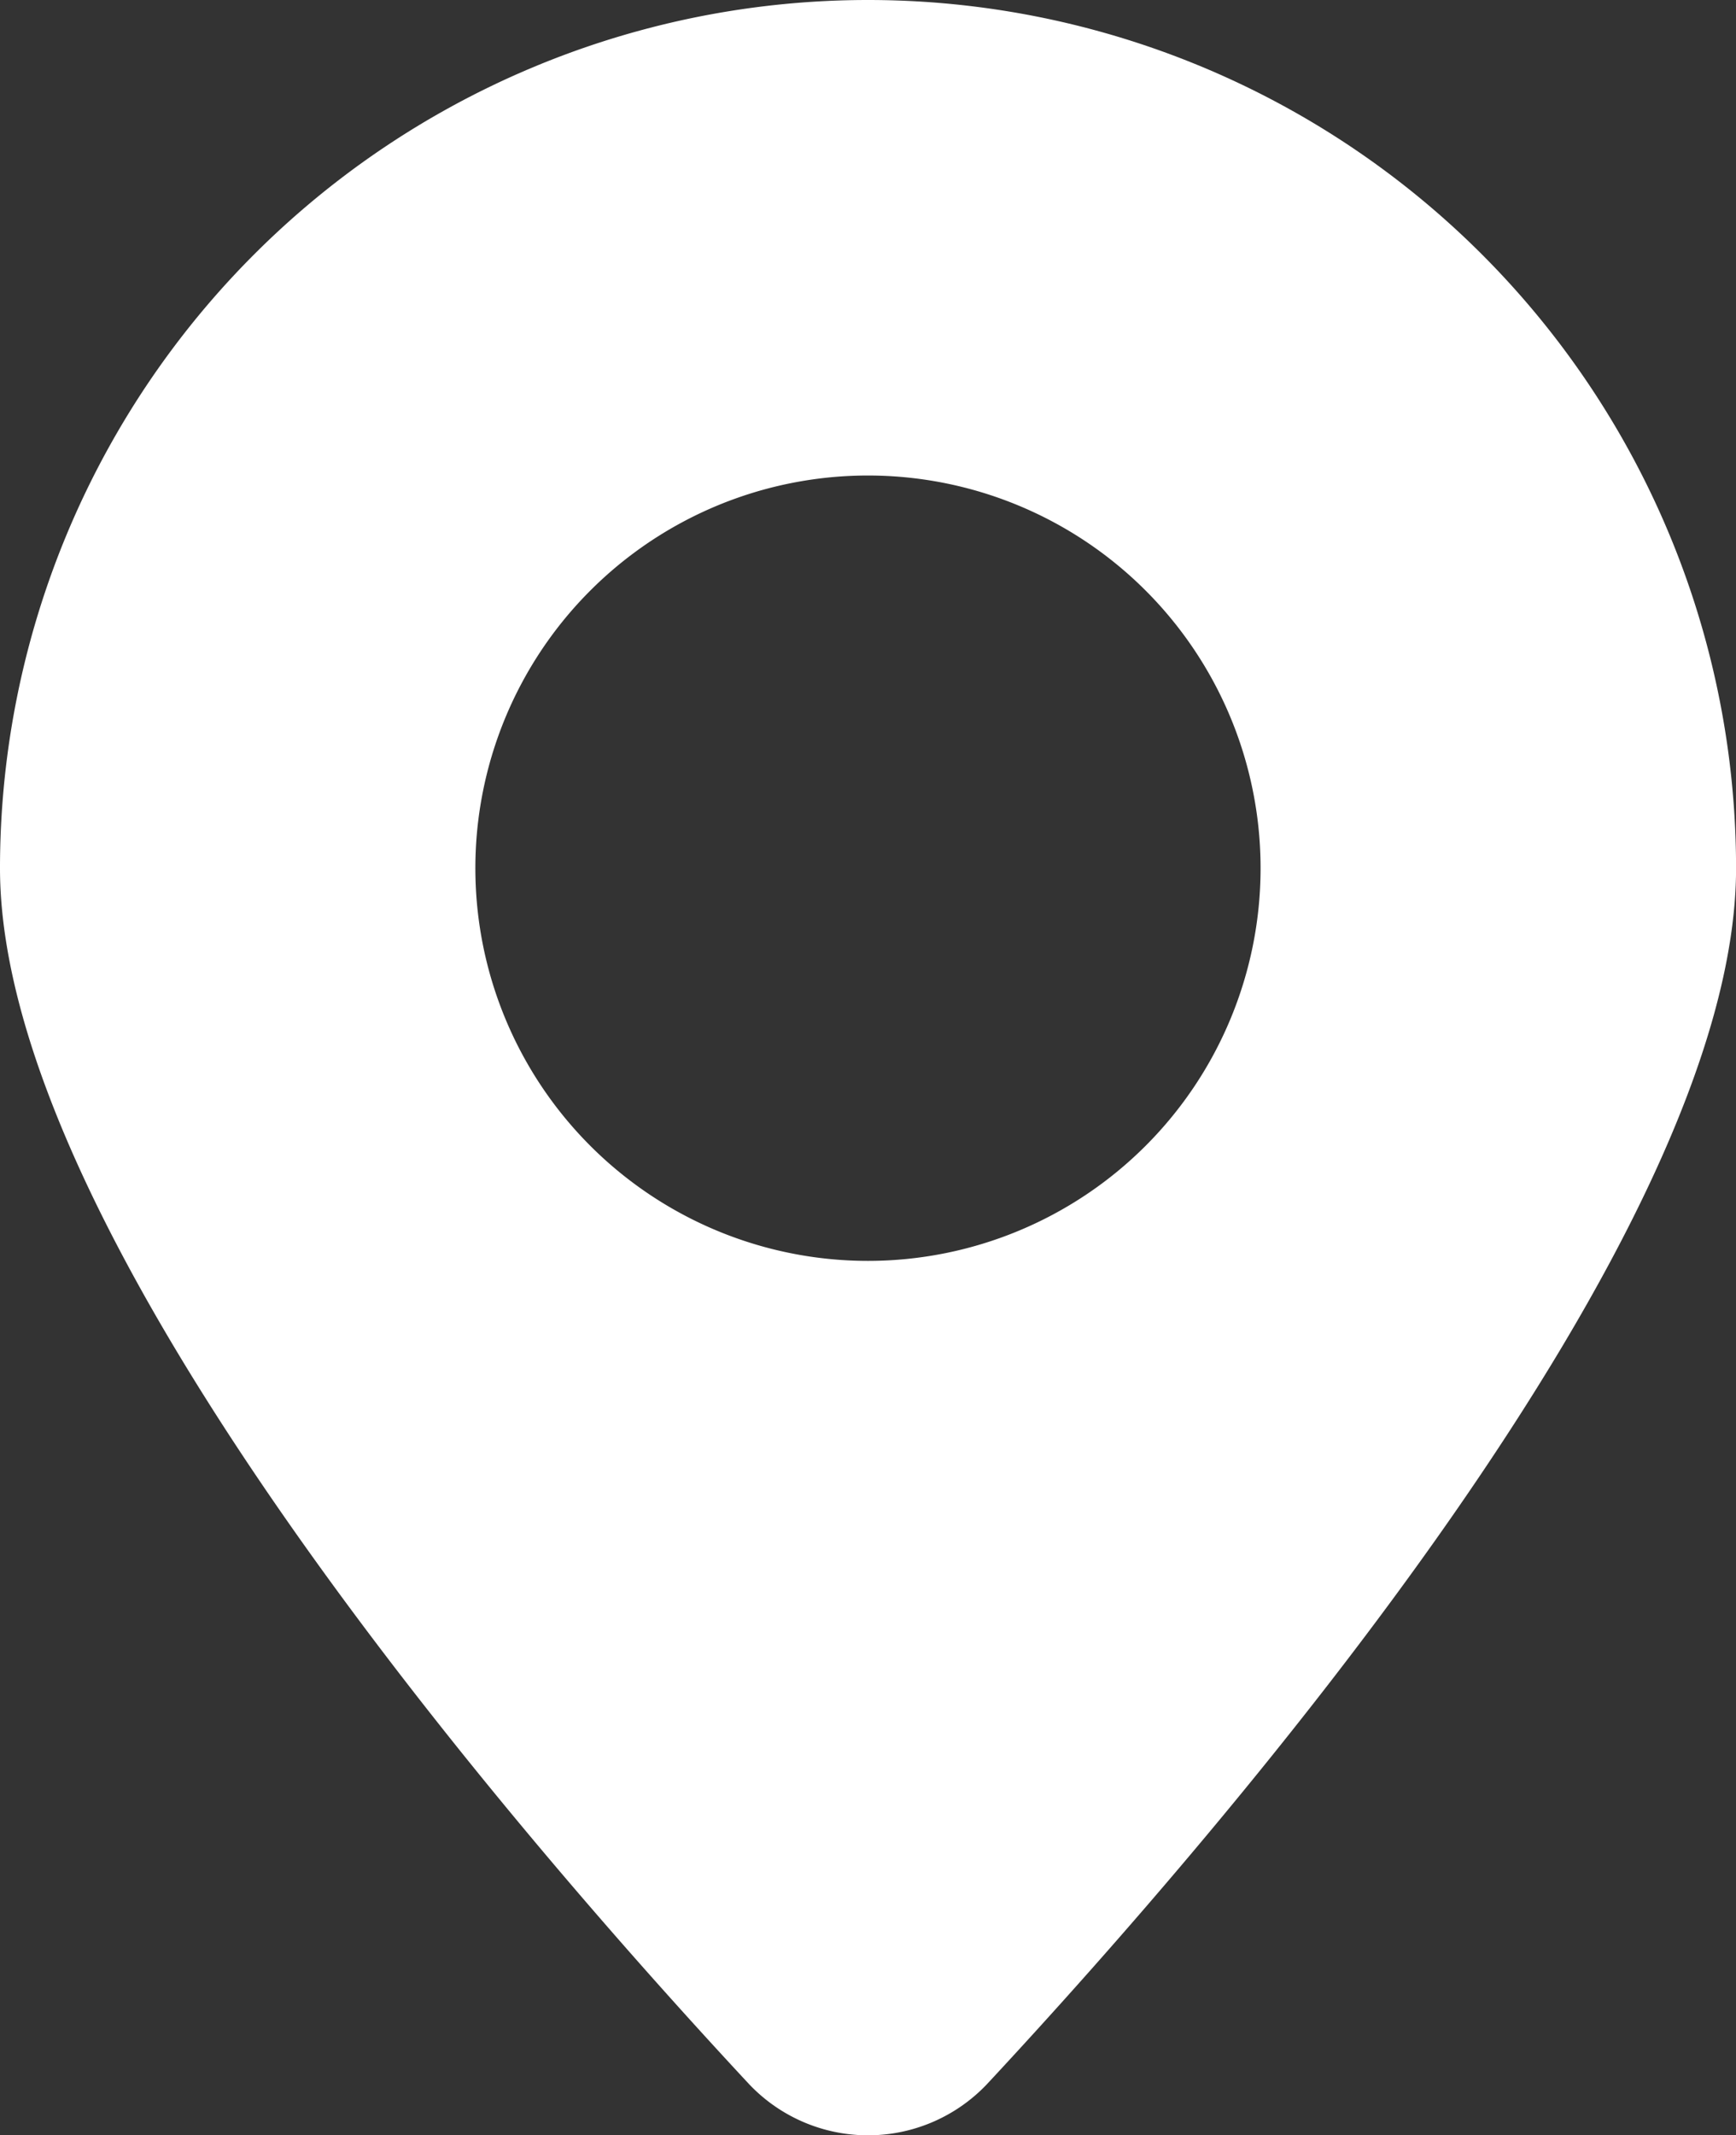 <svg xmlns="http://www.w3.org/2000/svg" width="29.139" height="35.835" viewBox="0 0 29.139 35.835">
  <rect x="0" y="0" width="29.139" height="35.835" fill="#333333" stroke="none"/>
  <path id="Tracciato_10260" data-name="Tracciato 10260" d="M15.07.5A14.57,14.57,0,0,0,.5,15.071c0,6.165,8.555,16.085,12.554,20.384a2.75,2.75,0,0,0,4.032,0c4-4.3,12.554-14.22,12.554-20.384A14.57,14.57,0,0,0,15.07.5Zm0,21.16a6.59,6.59,0,1,1,6.589-6.589A6.591,6.591,0,0,1,15.07,21.66Z" transform="translate(-0.5 -0.5)" fill="#fff"/>
</svg>
